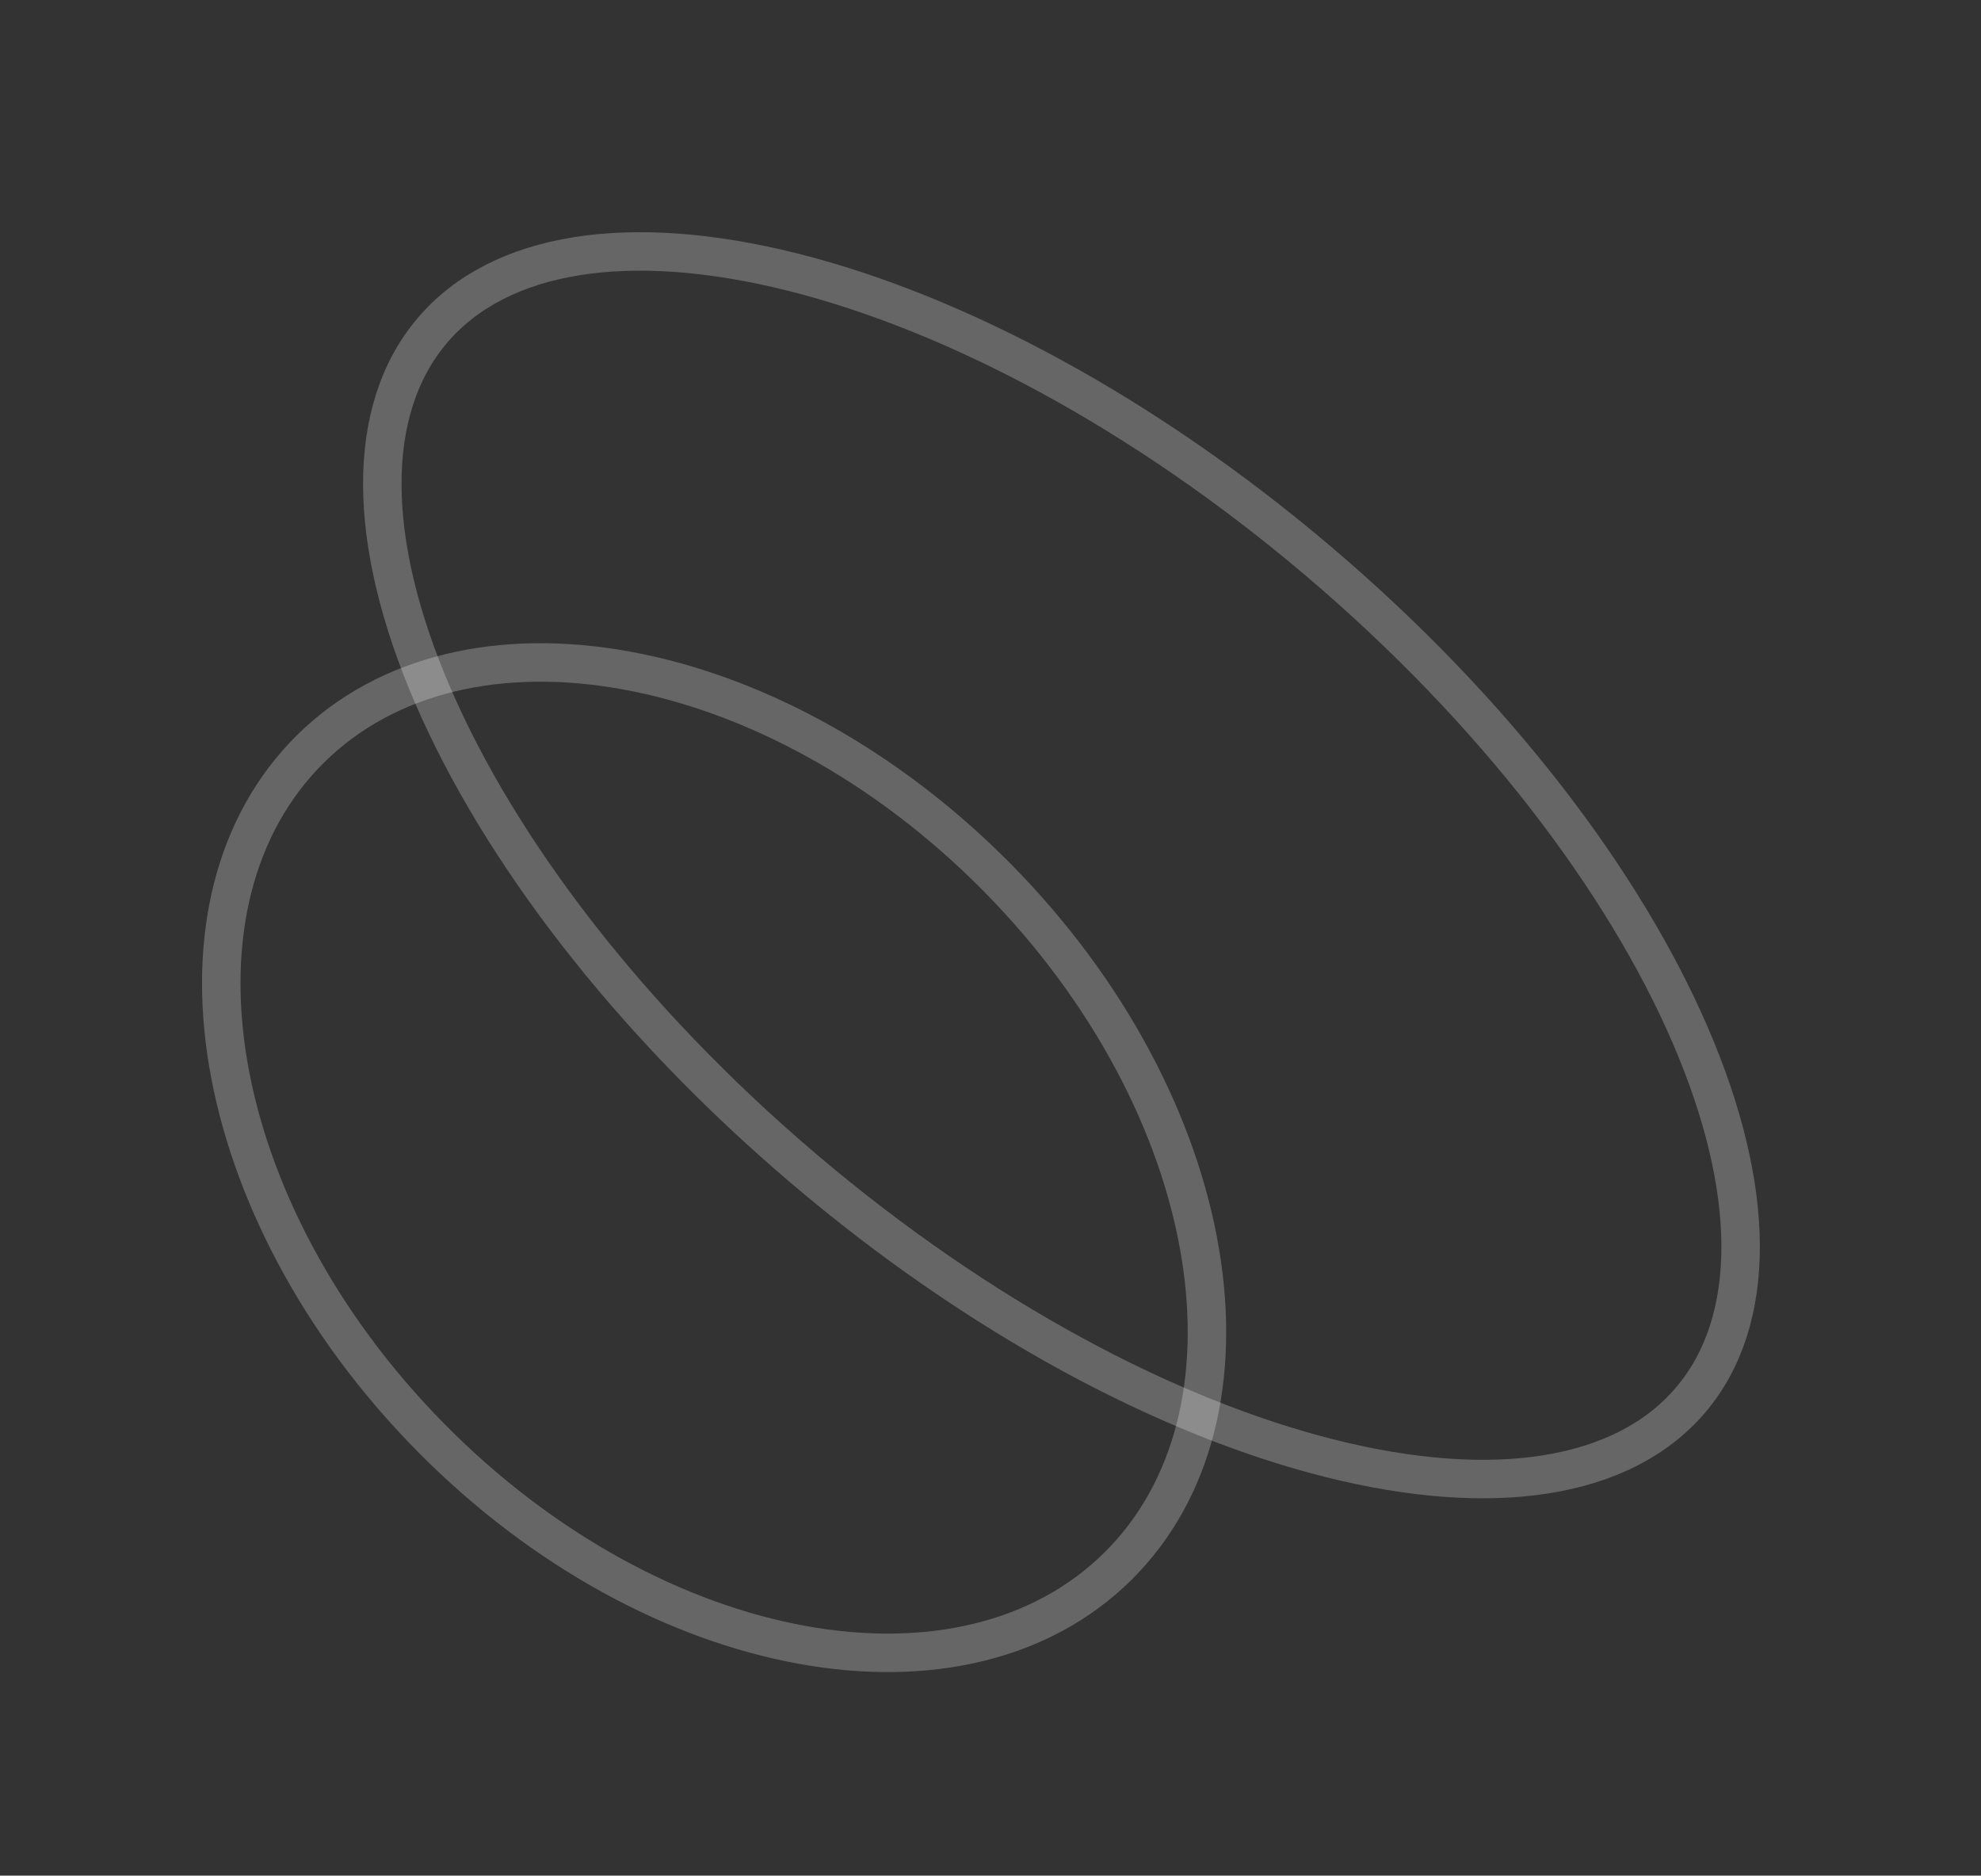 <svg width="206" height="195" viewBox="0 0 206 195" fill="none" xmlns="http://www.w3.org/2000/svg">
<rect x="0" y="0" width="206" height="195" fill="#333333" stroke="none"/>
<path d="M137.183 58.414C155.488 73.969 168.867 91.655 175.752 107.596C182.692 123.667 182.8 137.319 175.804 145.552C168.808 153.785 155.316 155.882 138.336 151.626C121.493 147.404 101.88 137.054 83.576 121.5C65.271 105.945 51.892 88.259 45.007 72.318C38.067 56.247 37.959 42.594 44.956 34.361C51.952 26.129 65.443 24.032 82.423 28.288C99.266 32.51 118.879 42.86 137.183 58.414Z" stroke="white" stroke-opacity="0.25" stroke-width="4"/>
<path d="M103.727 91.265C115.448 103.138 122.613 117.17 124.795 130.186C126.978 143.208 124.162 155.023 116.22 162.863C108.279 170.702 96.429 173.366 83.436 171.015C70.449 168.666 56.511 161.32 44.79 149.447C33.069 137.573 25.904 123.542 23.722 110.526C21.539 97.504 24.355 85.689 32.297 77.849C40.238 70.01 52.088 67.346 65.081 69.697C78.068 72.046 92.006 79.391 103.727 91.265Z" stroke="white" stroke-opacity="0.25" stroke-width="4"/>
</svg>
